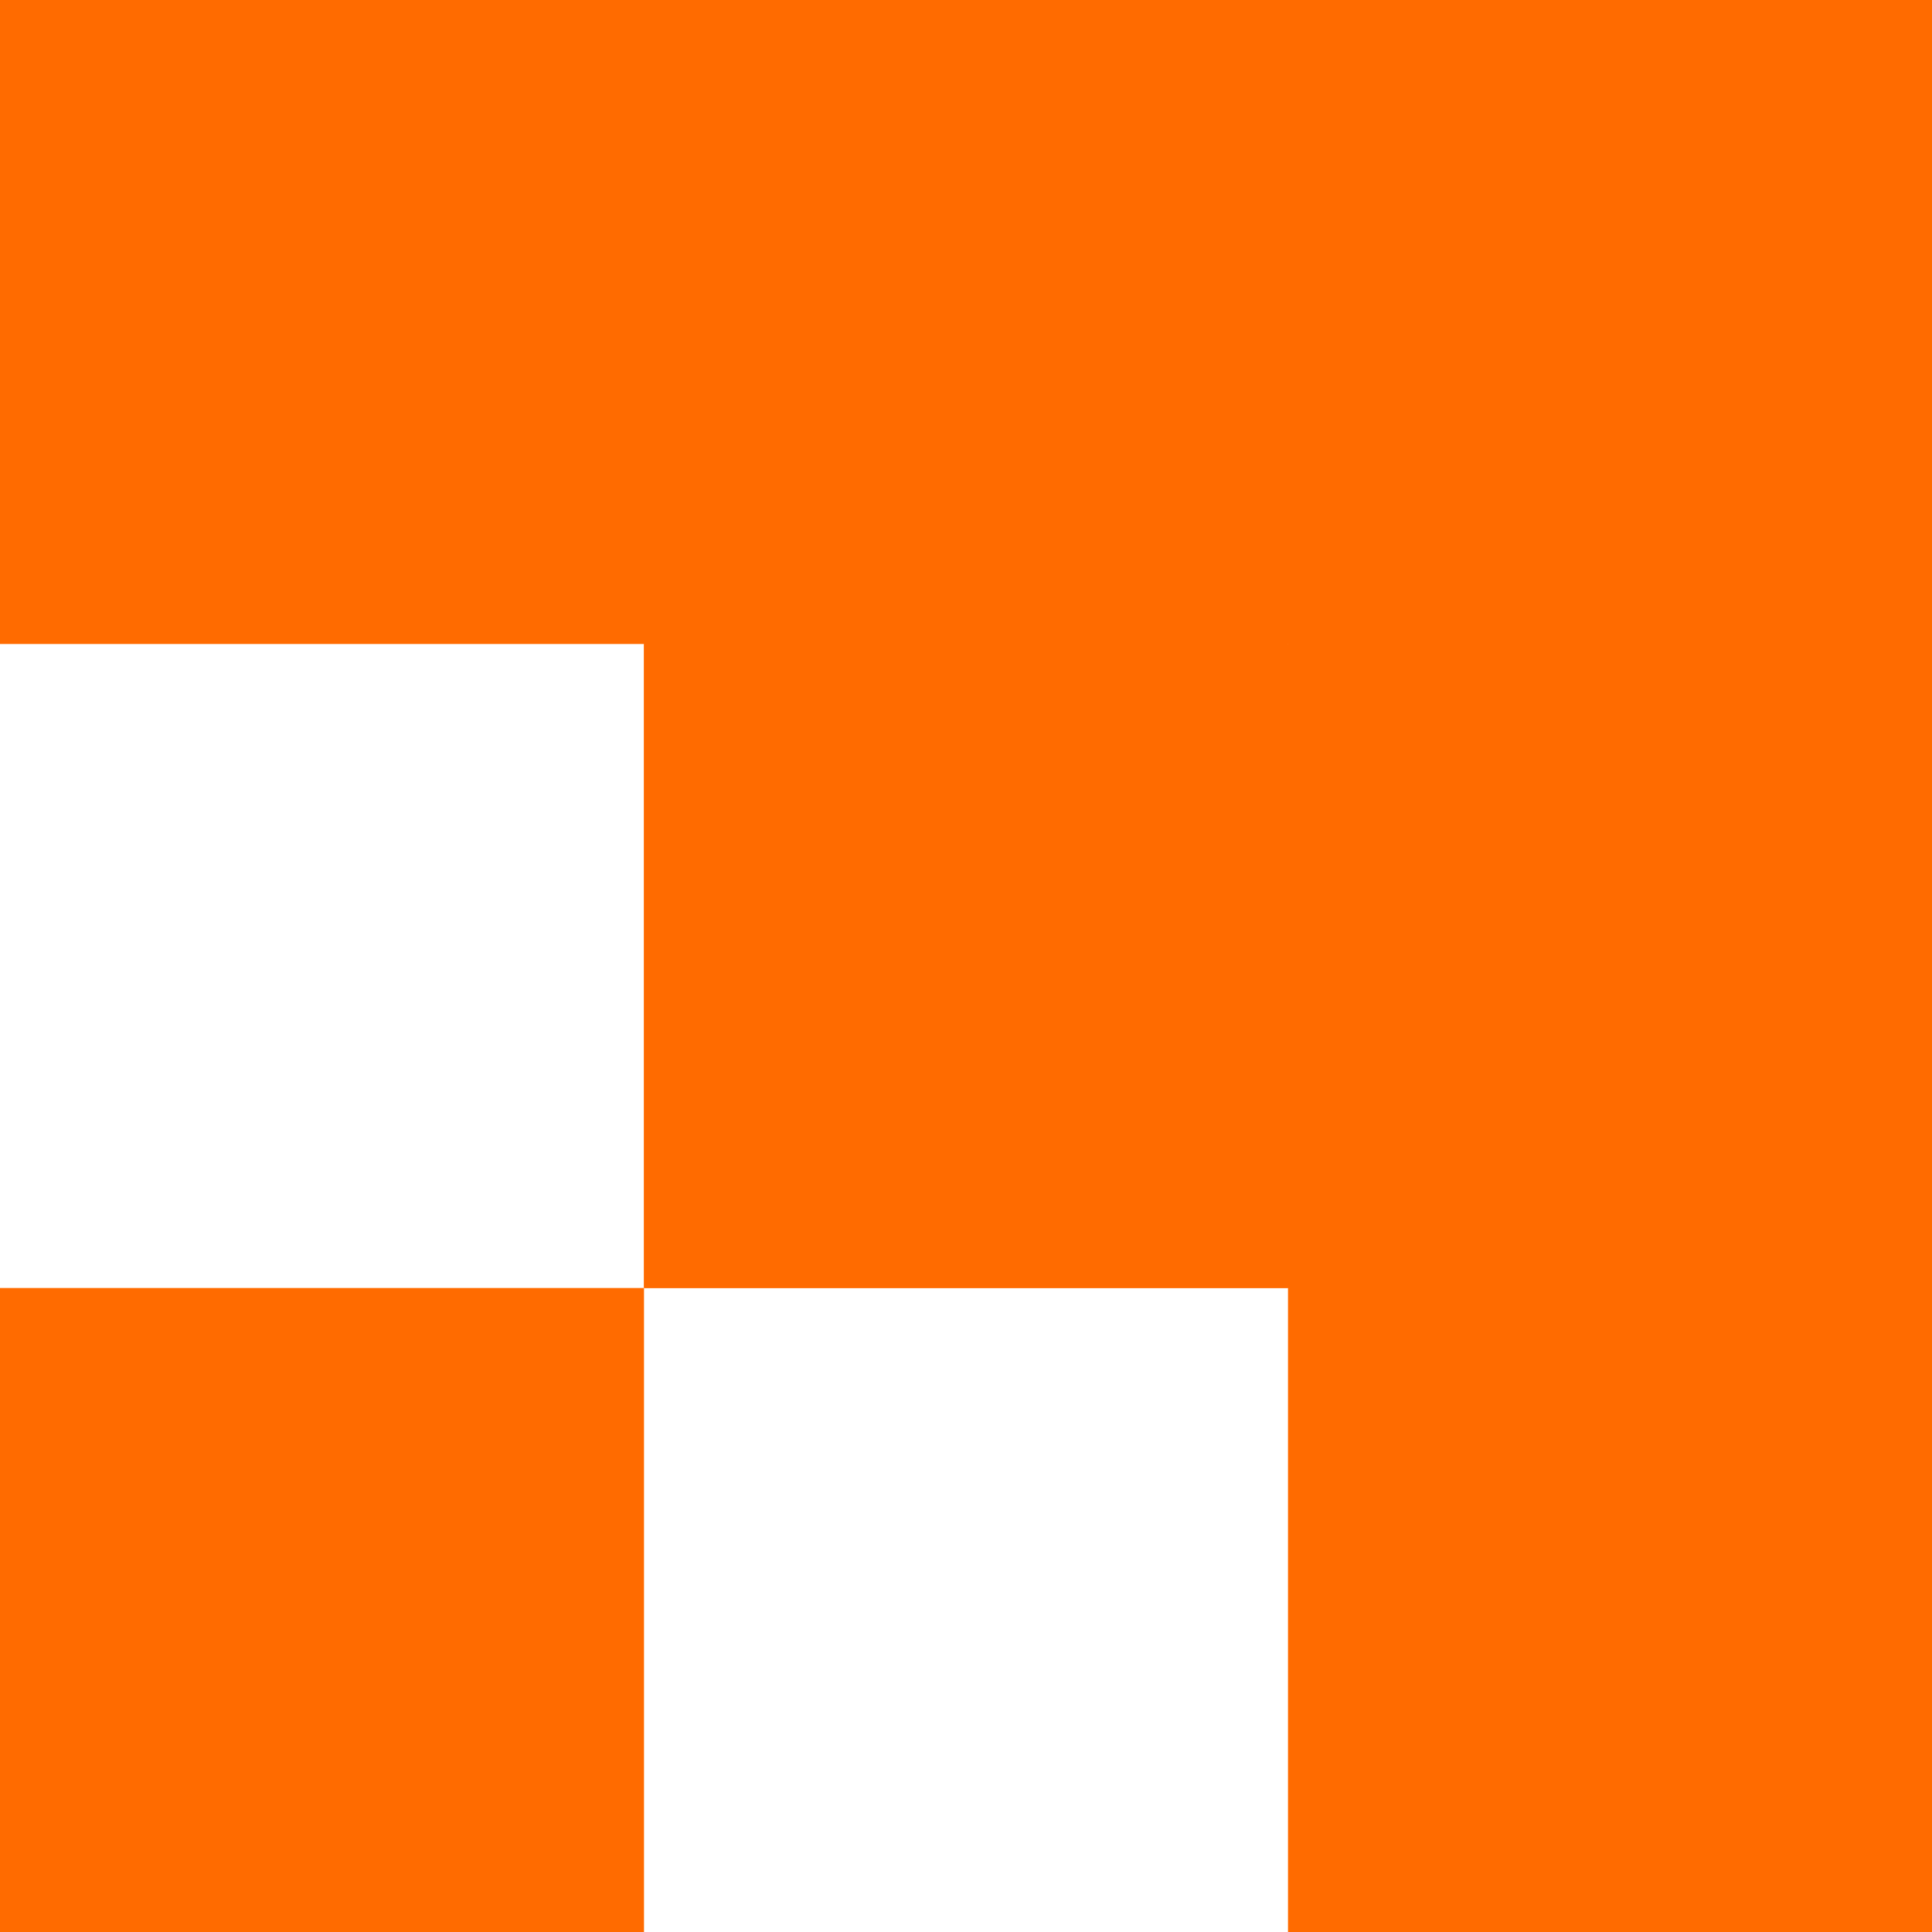 <svg width="90" height="90" viewBox="0 0 90 90" fill="none" xmlns="http://www.w3.org/2000/svg">
<g clip-path="url(#clip0_11849_2)">
<path d="M30 60H0V90H30V60Z" fill="#FF6B00"/>
<path d="M90 0H0V30H90V0Z" fill="#FF6B00"/>
<path d="M90 90V0L60 0L60 90H90Z" fill="#FF6B00"/>
<path d="M30 60L90 60V30L30 30L30 60Z" fill="#FF6B00"/>
<path d="M30 0L30 60H60V0H30Z" fill="#FF6B00"/>
</g>
<defs>
<clipPath id="clip0_11849_2">
<rect width="90" height="90" fill="white"/>
</clipPath>
</defs>
</svg>
